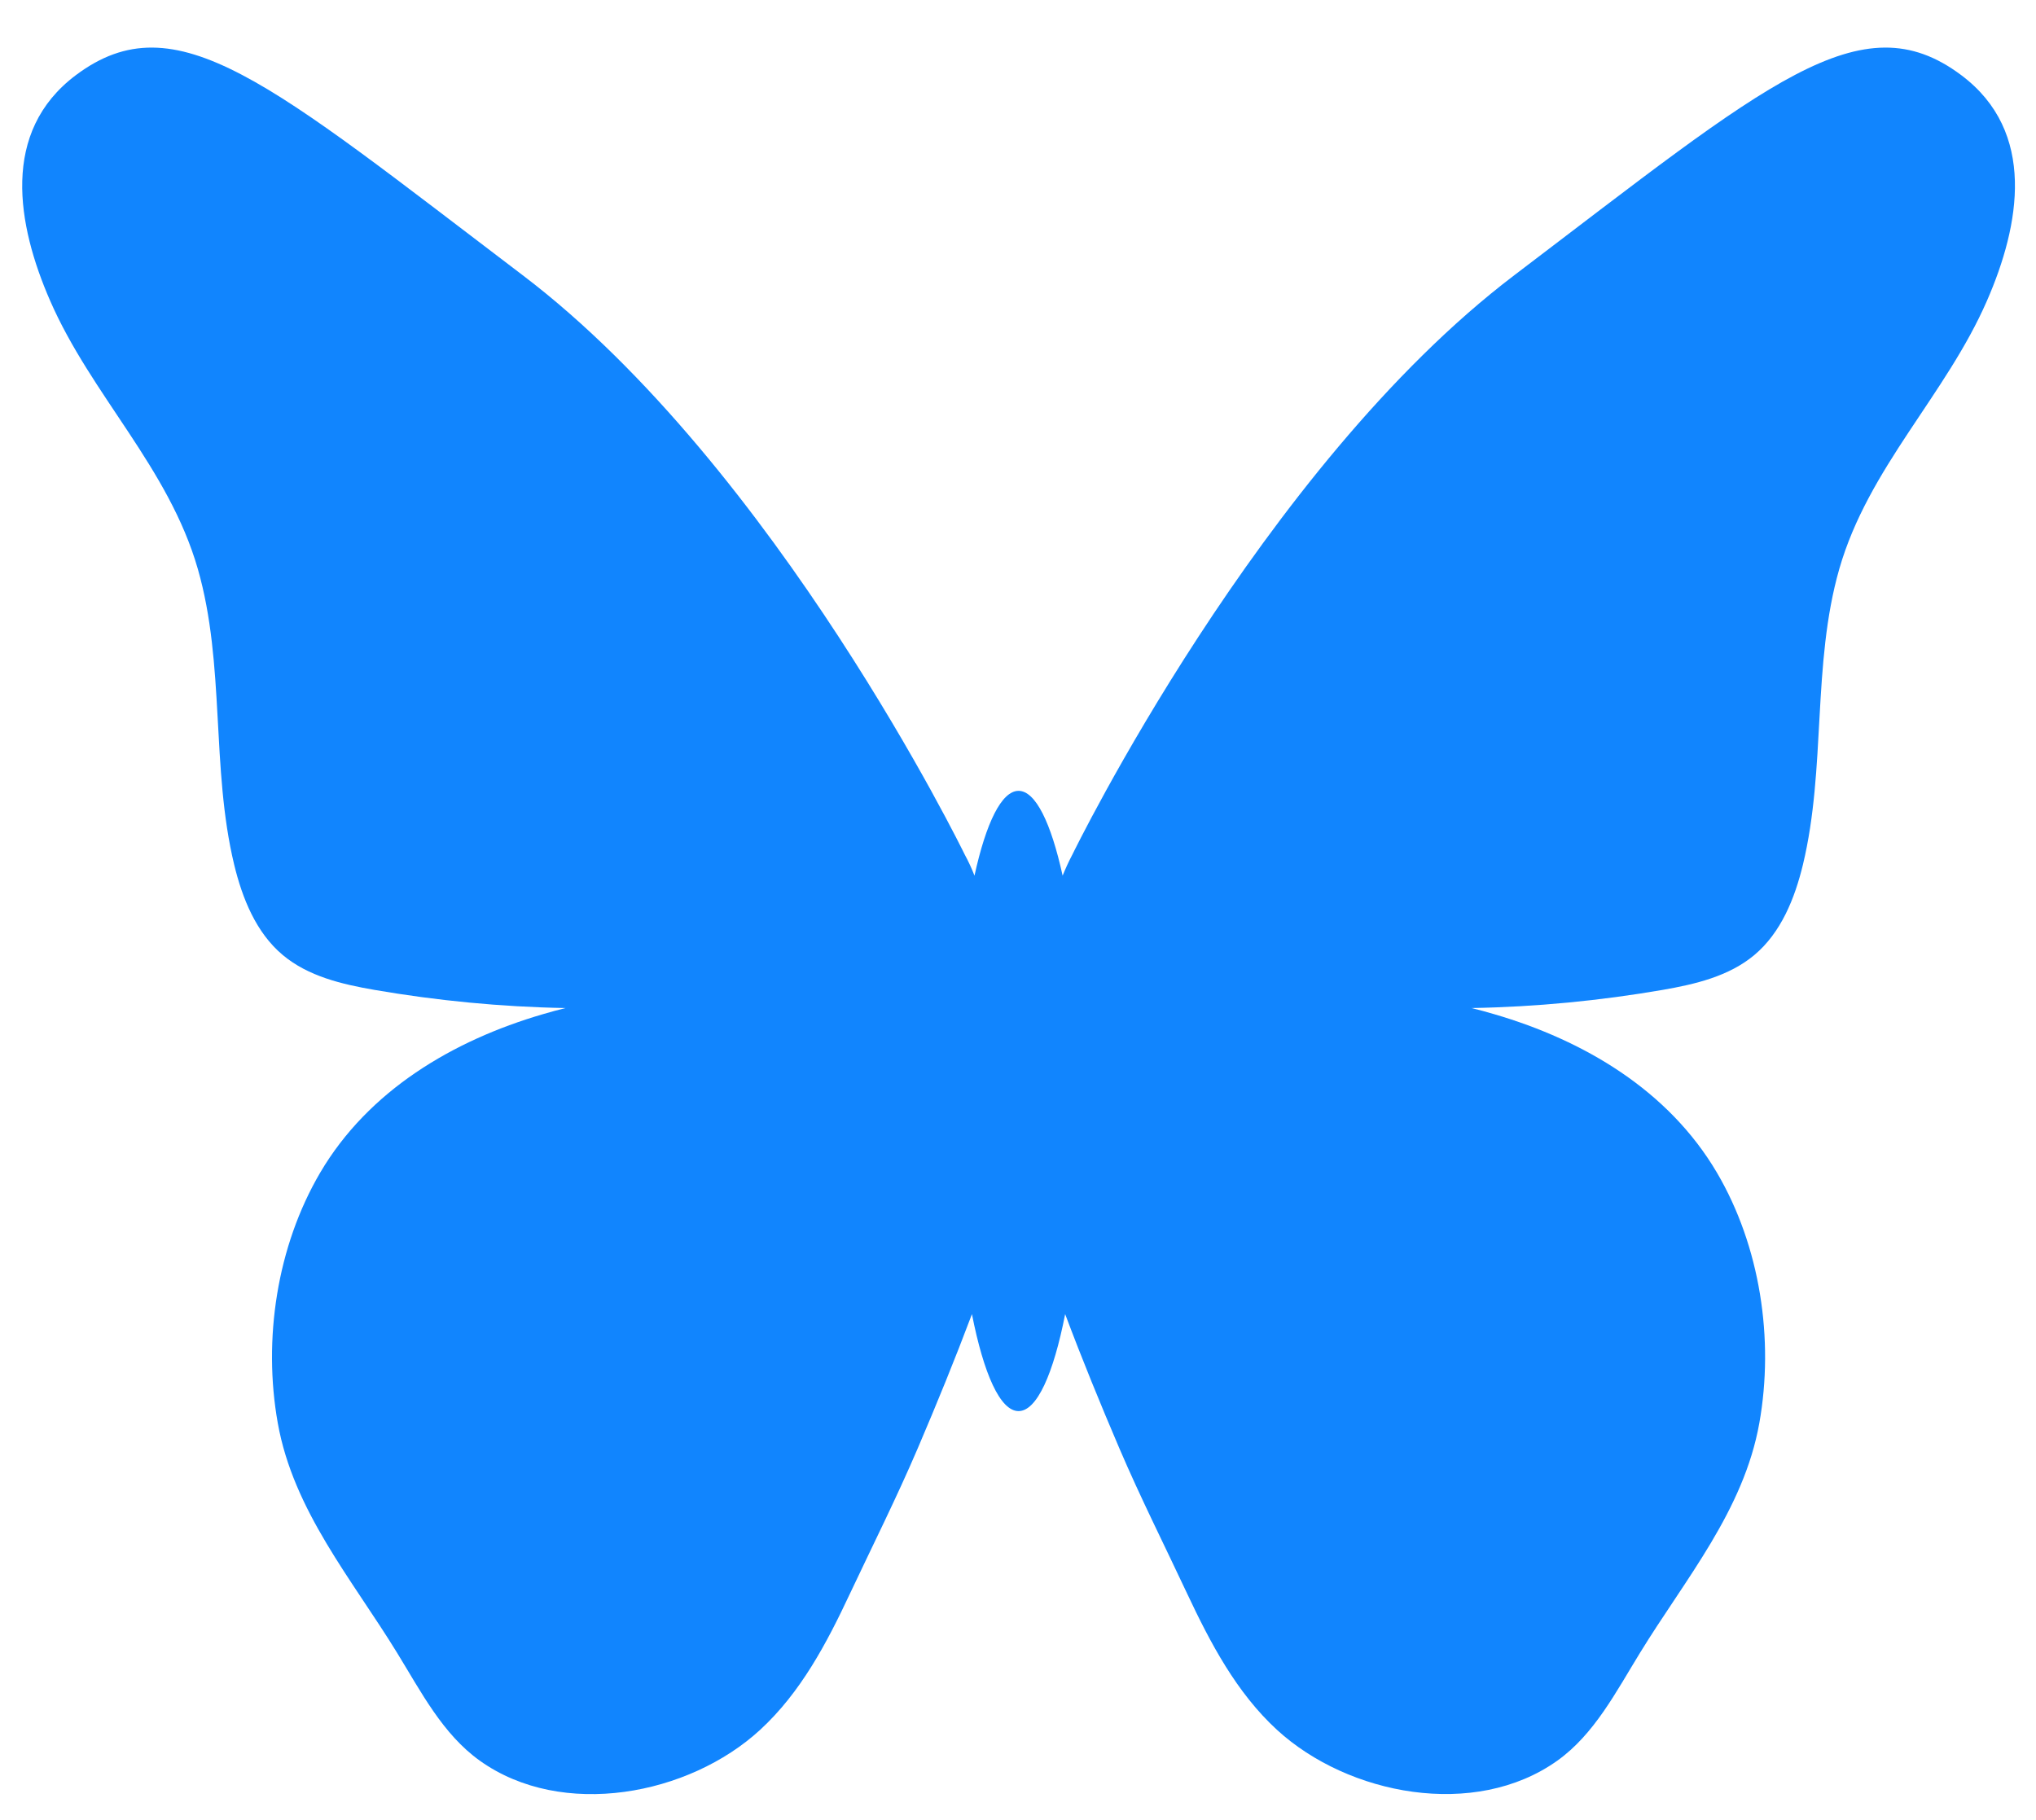 <?xml version="1.0" encoding="UTF-8" standalone="no"?><svg xmlns="http://www.w3.org/2000/svg" xmlns:xlink="http://www.w3.org/1999/xlink" fill="#000000" height="164.4" preserveAspectRatio="xMidYMid meet" version="1" viewBox="-2.0 -4.3 183.9 164.4" width="183.9" zoomAndPan="magnify"><g id="change1_1"><path d="M175.15,2.49c-9.07-6.8-17.46,0.68-40.37,18.07S94.87,72.88,94.87,72.88c-0.35,0.66-0.64,1.31-0.89,1.92 c-1.04-4.75-2.44-7.66-3.98-7.66c-1.54,0-2.94,2.91-3.98,7.66c-0.24-0.62-0.53-1.26-0.89-1.92c0,0-17.01-34.93-39.92-52.32 S13.92-4.31,4.85,2.49c-6.82,5.12-5.31,13.53-2.32,20.38c3.72,8.53,10.71,15.07,13.34,24.23c2.48,8.64,1.18,17.97,3.28,26.7 c0.74,3.06,1.98,6.15,4.39,8.17c2.29,1.92,5.33,2.64,8.28,3.15c5.62,0.97,11.45,1.54,17.26,1.64c-0.69,0.17-1.38,0.36-2.06,0.56 c-8.1,2.37-15.73,6.88-20.1,14.31c-3.91,6.66-5.18,15.06-3.83,22.62c1.41,7.91,6.69,14.09,10.78,20.76 c2.16,3.51,4.11,7.34,7.47,9.74c7.45,5.32,18.89,3.12,25.31-2.78c3.68-3.38,6.03-7.85,8.12-12.31c2.06-4.37,4.23-8.7,6.13-13.14 c1.71-4,3.36-8.04,4.89-12.11c1.06,5.39,2.55,8.76,4.21,8.76c1.66,0,3.15-3.36,4.21-8.76c1.53,4.08,3.18,8.11,4.89,12.11 c1.9,4.44,4.08,8.77,6.13,13.14c2.1,4.46,4.45,8.94,8.12,12.31c6.43,5.89,17.86,8.09,25.31,2.78c3.35-2.39,5.31-6.23,7.47-9.74 c4.09-6.67,9.37-12.85,10.78-20.76c1.35-7.57,0.08-15.97-3.83-22.62c-4.37-7.43-11.99-11.94-20.1-14.31 c-0.68-0.2-1.37-0.39-2.06-0.56c5.81-0.1,11.64-0.67,17.26-1.64c2.94-0.51,5.99-1.23,8.28-3.15c2.41-2.02,3.65-5.11,4.39-8.17 c2.1-8.73,0.81-18.06,3.28-26.7c2.63-9.16,9.62-15.7,13.34-24.23C180.46,16.02,181.98,7.61,175.15,2.49z" fill="#1185fe"/></g></svg>